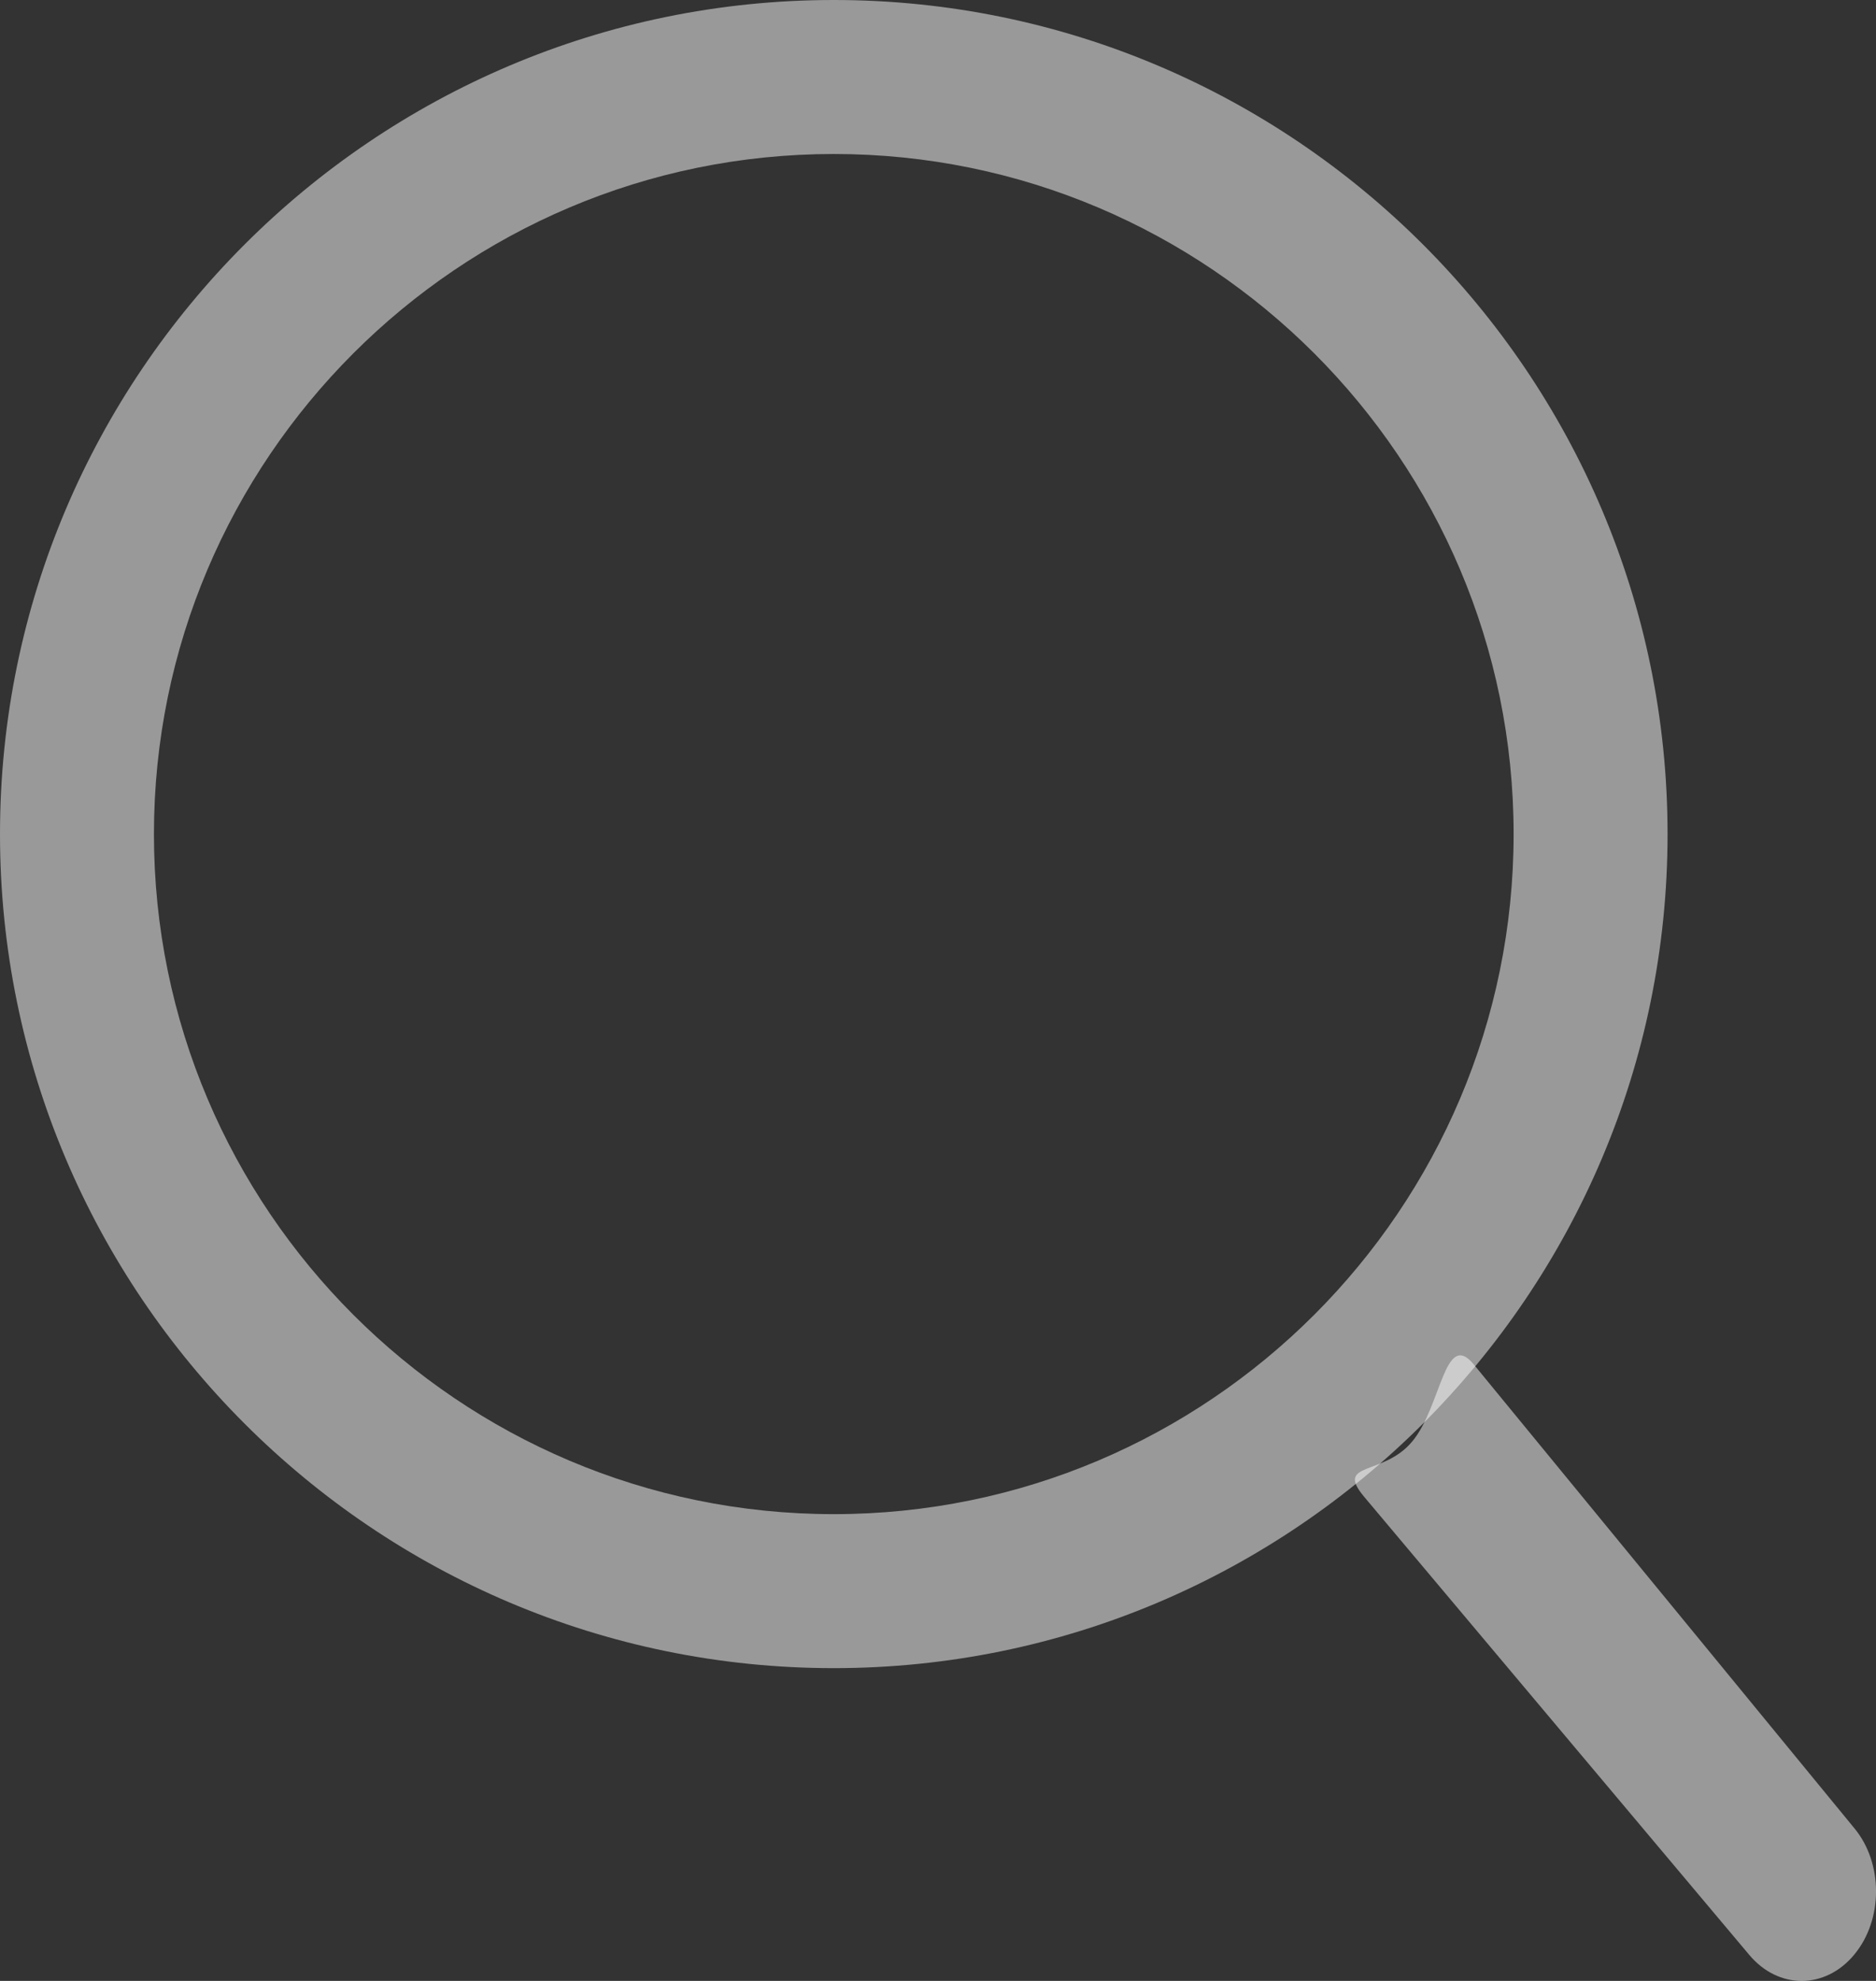 <svg width="18" height="19" viewBox="0 0 18 19" fill="none" xmlns="http://www.w3.org/2000/svg">
<rect x="0" y="0" width="18" height="19" fill="#333333" stroke="none"/>
<path d="M8 0C3.589 0 0 3.589 0 8C0 12.411 3.589 16 8 16C12.411 16 16 12.411 16 8C16 3.589 12.411 0 8 0ZM8 14.523C4.403 14.523 1.477 11.597 1.477 8C1.477 4.403 4.403 1.477 8 1.477C11.597 1.477 14.523 4.403 14.523 8C14.523 11.597 11.597 14.523 8 14.523Z" fill="white" fill-opacity="0.5"/>
<path d="M17.791 17.534L14.139 13.085C13.86 12.75 13.83 13.49 13.551 13.825C13.273 14.161 12.807 14.017 13.086 14.353L16.782 18.748C16.922 18.916 17.104 19 17.287 19C17.469 19 17.652 18.916 17.791 18.748C18.07 18.413 18.07 17.869 17.791 17.534Z" fill="white" fill-opacity="0.5"/>
</svg>
